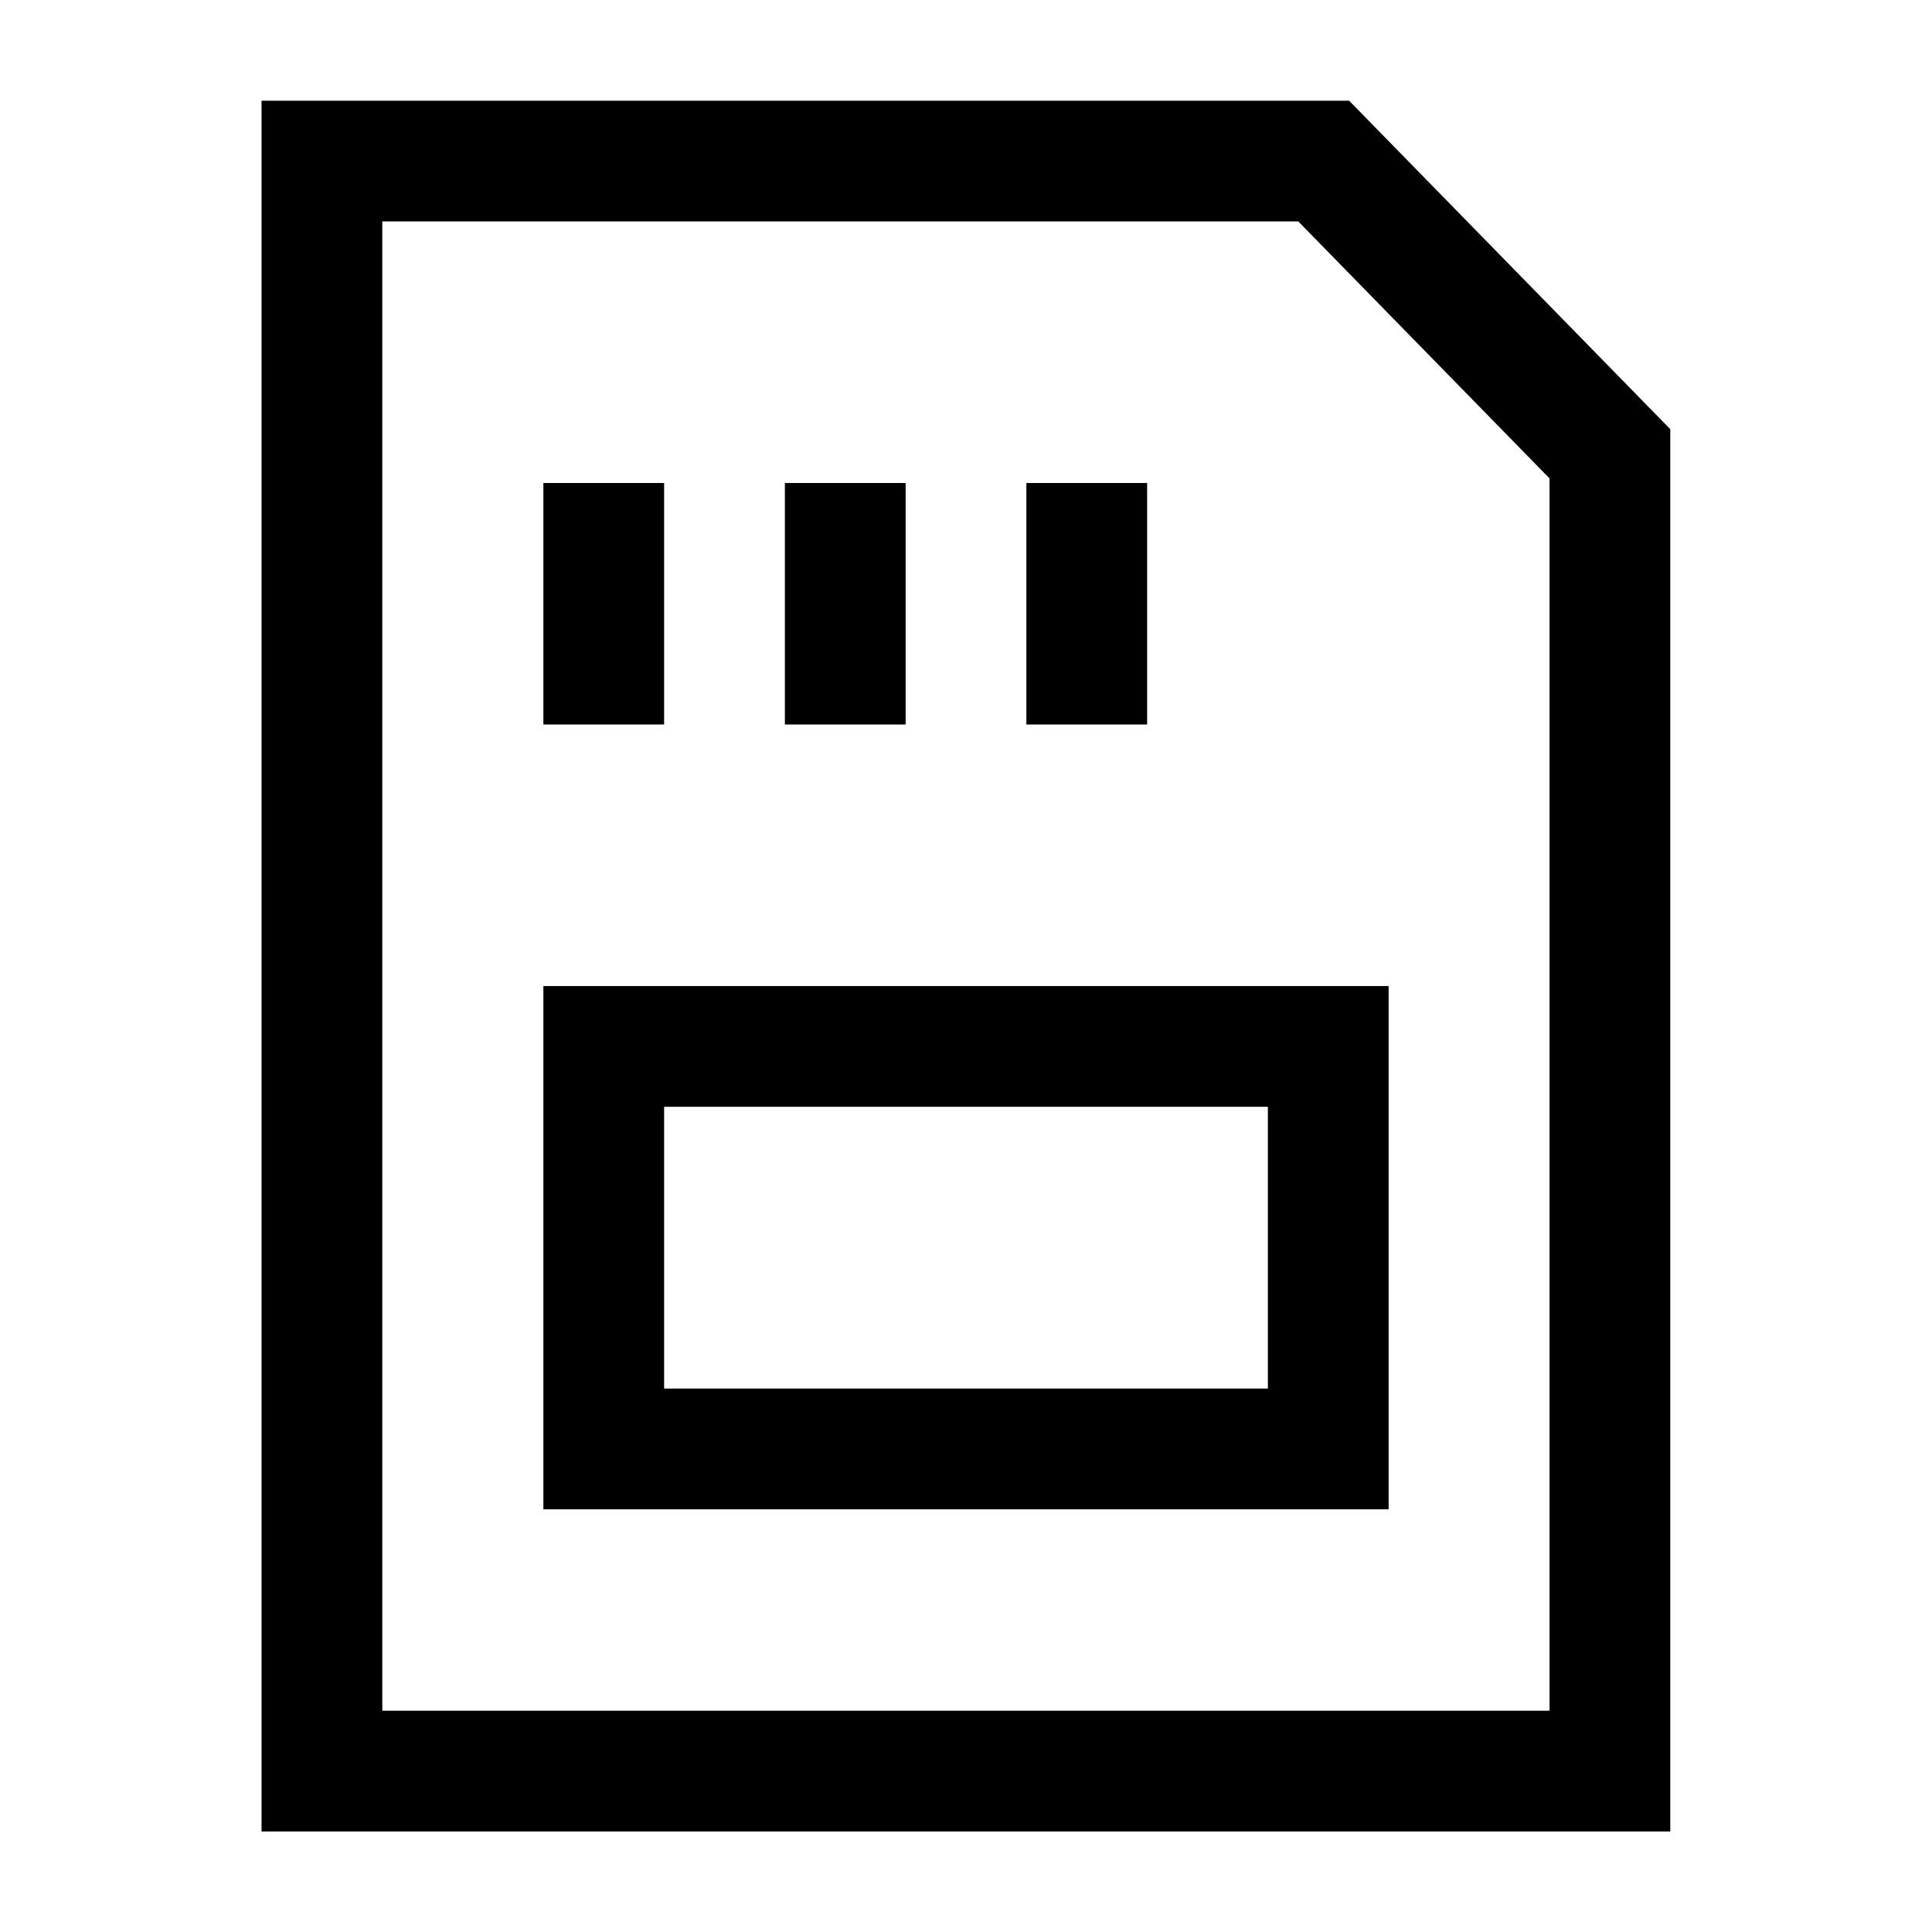 <svg xmlns="http://www.w3.org/2000/svg" fill="none" viewBox="0 0 32 32" height="32" width="32">
<path stroke-width="2" stroke="black" d="M5.332 2.668H21.925L26.665 7.516V29.335H5.332V2.668Z"></path>
<path stroke-width="2" stroke="black" d="M22 17.332H10V23.999H22V17.332Z"></path>
<path stroke-width="2" stroke="black" d="M10 8V12"></path>
<path stroke-width="2" stroke="black" d="M14 8V12"></path>
<path stroke-width="2" stroke="black" d="M18 8V12"></path>
</svg>

